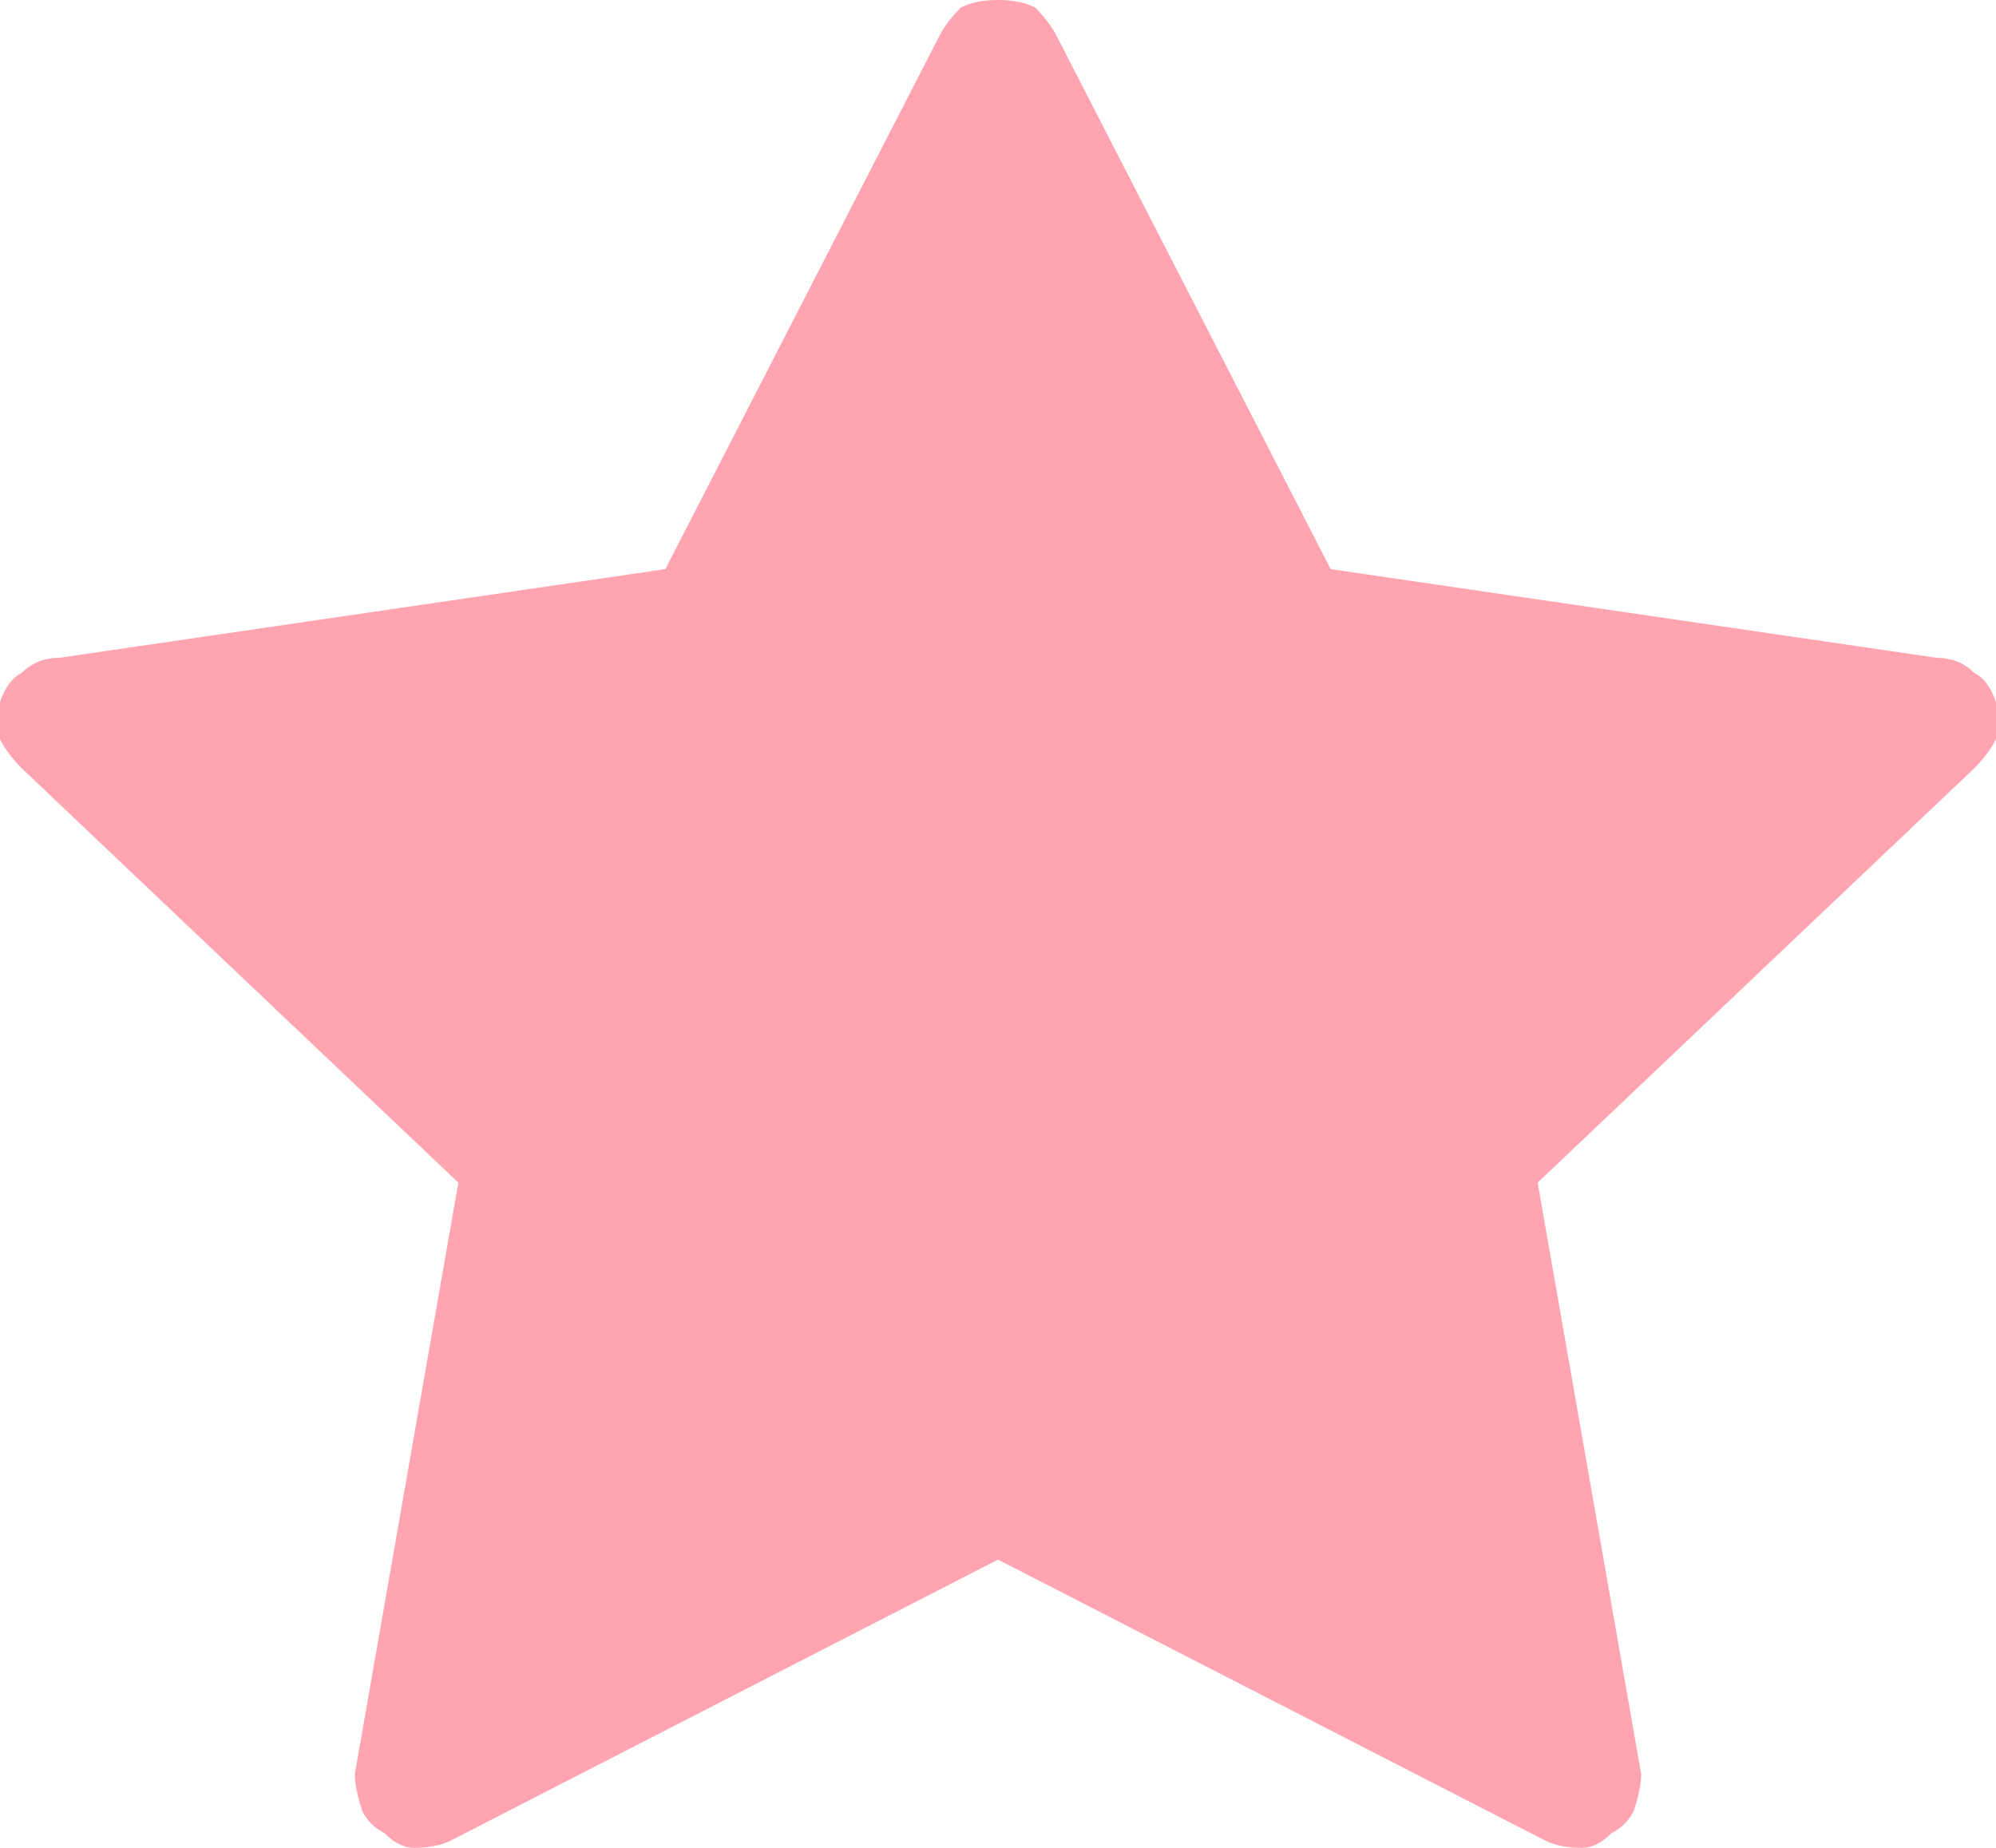 <svg version="1.2" xmlns="http://www.w3.org/2000/svg" viewBox="0 0 27 25" width="27" height="25">
	<title>image</title>
	<style>
		.s0 { fill: #ffa4b0 } 
	</style>
	<path id="Layer" class="s0" d="m14.3 0.5q-0.1-0.2-0.3-0.4-0.2-0.1-0.5-0.1-0.3 0-0.5 0.1-0.2 0.2-0.3 0.4l-3.7 7.2-8.2 1.2q-0.3 0-0.5 0.2-0.2 0.1-0.3 0.4 0 0.2 0 0.5 0.1 0.2 0.3 0.4l5.9 5.6-1.4 8q0 0.2 0.1 0.5 0.1 0.2 0.3 0.3 0.2 0.2 0.4 0.2 0.3 0 0.5-0.1l7.4-3.8 7.4 3.8q0.2 0.1 0.5 0.1 0.2 0 0.4-0.2 0.2-0.1 0.3-0.3 0.1-0.3 0.1-0.5l-1.4-8 5.9-5.6q0.2-0.2 0.3-0.4 0-0.3 0-0.5-0.1-0.3-0.3-0.4-0.2-0.2-0.5-0.2l-8.2-1.2z"/>
</svg>